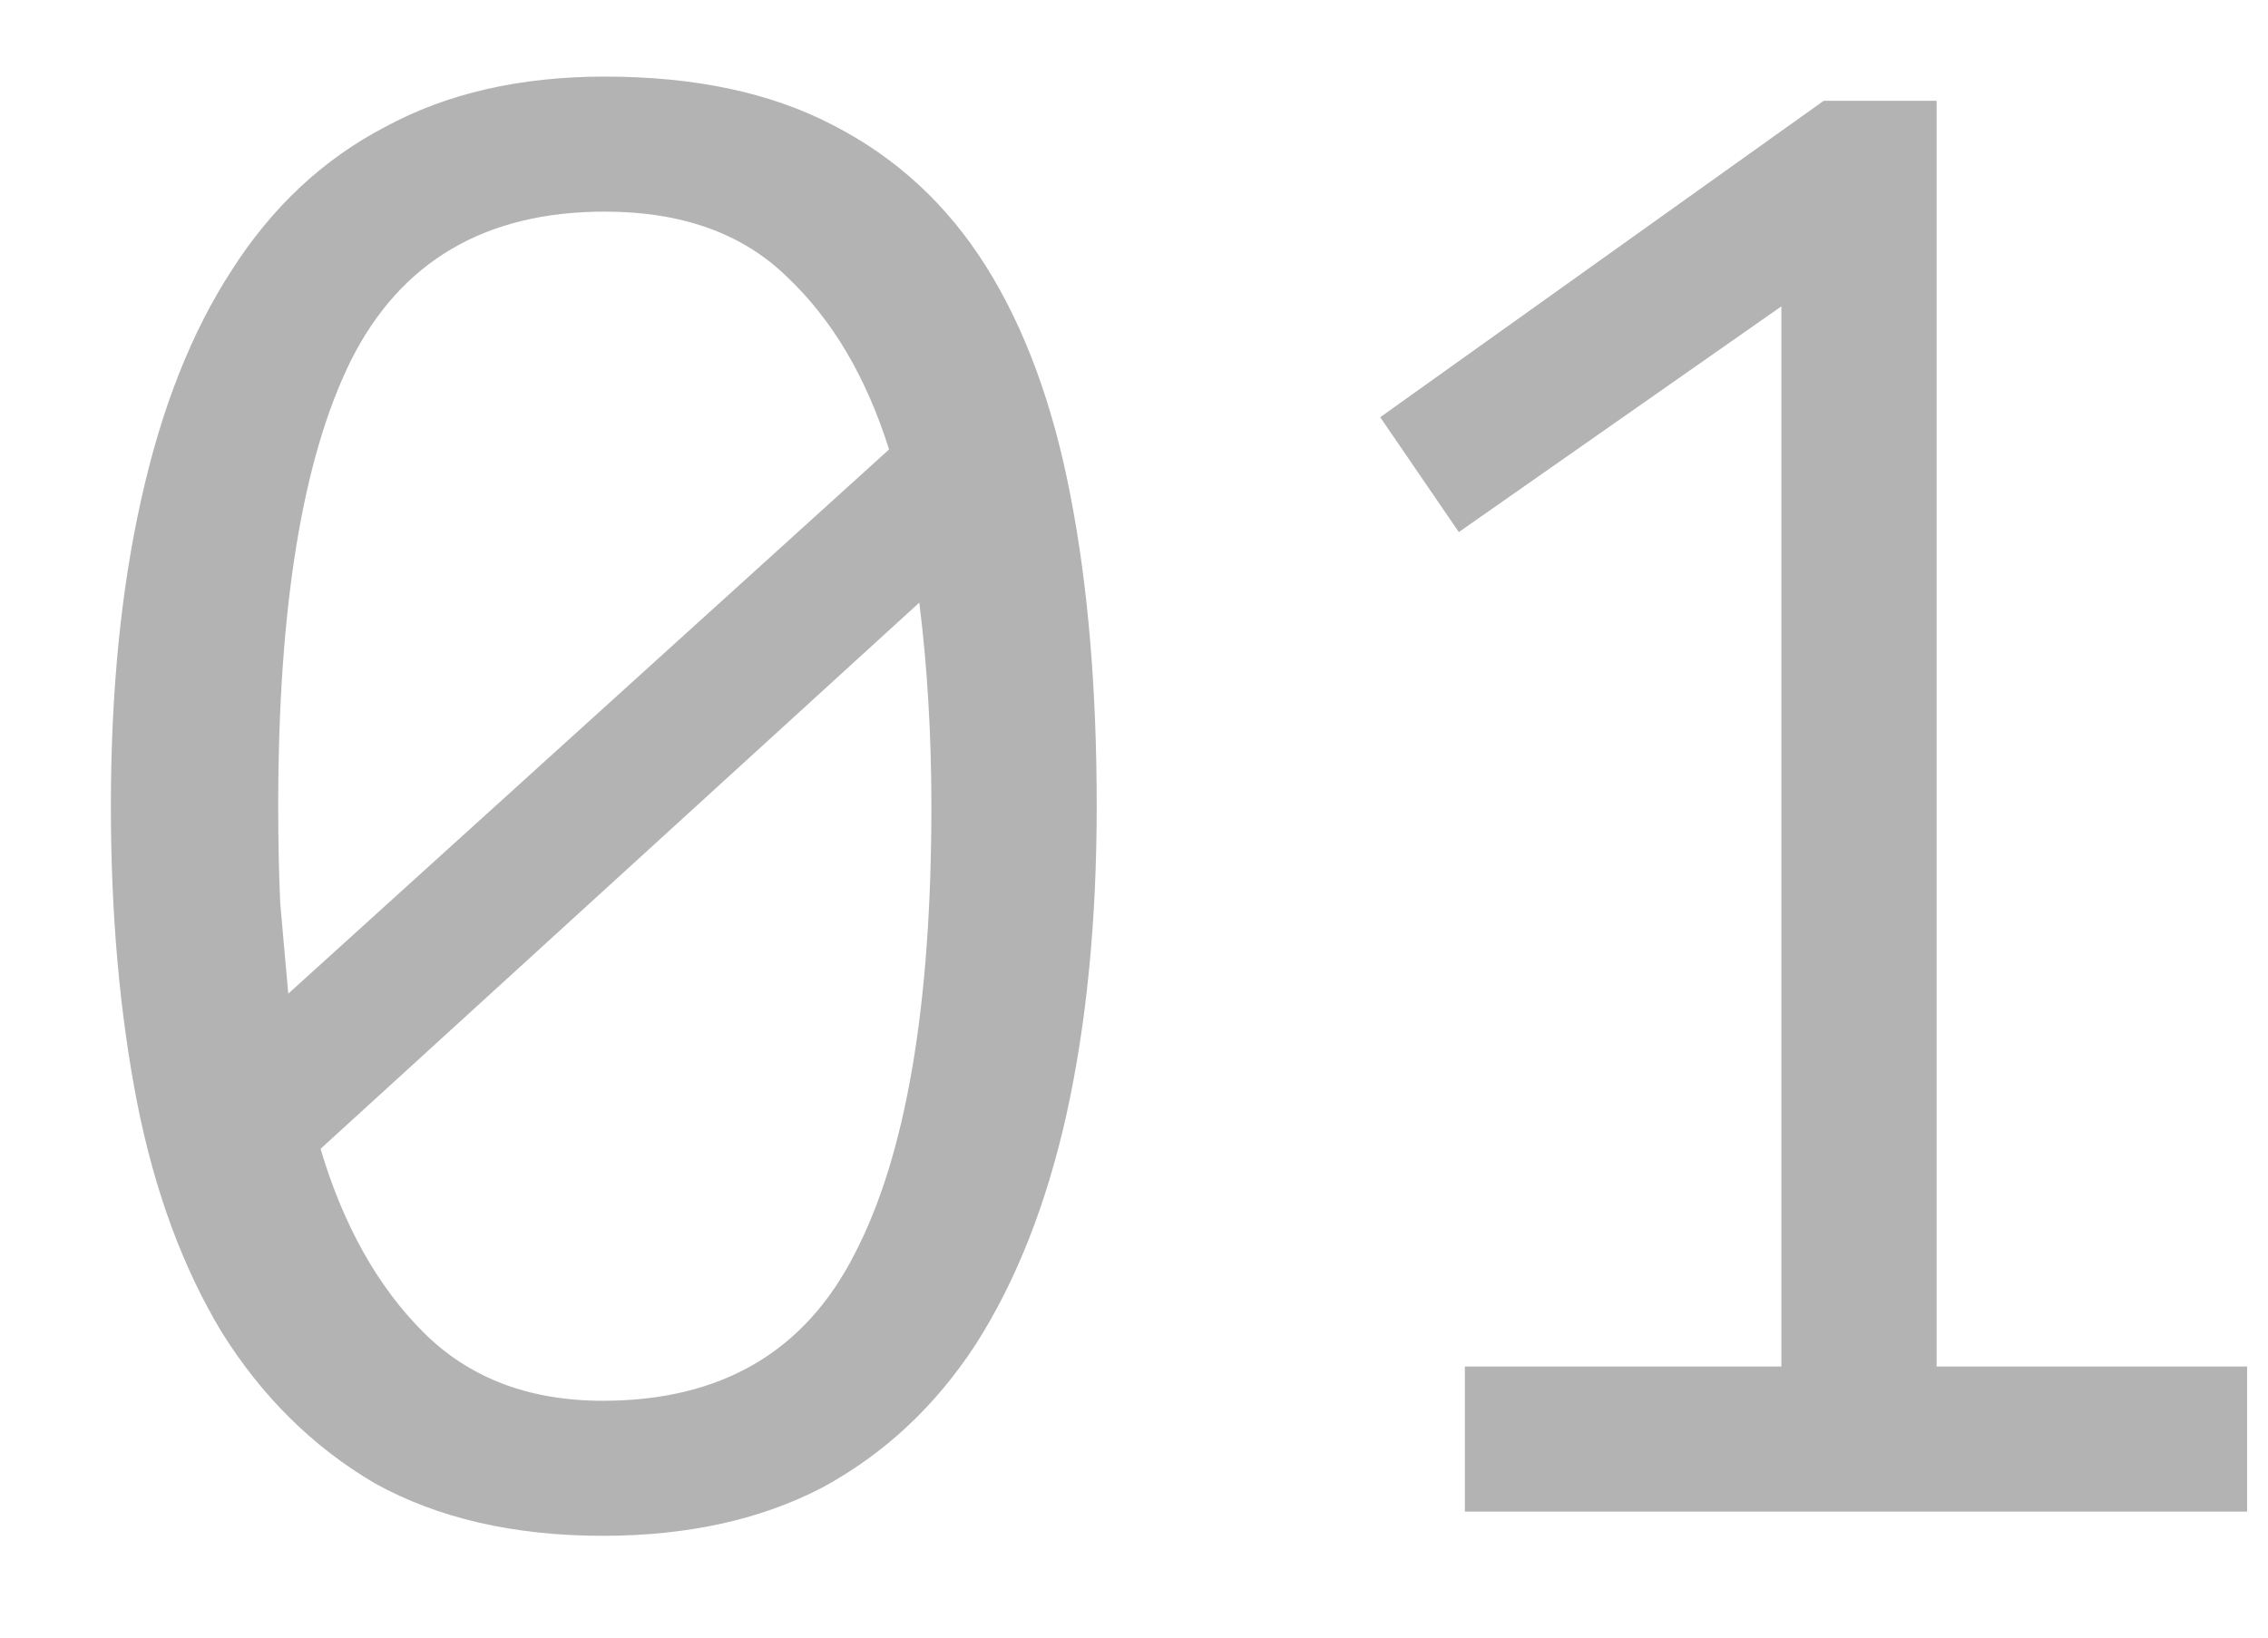 <svg width="18" height="13" viewBox="0 0 18 13" fill="none" xmlns="http://www.w3.org/2000/svg">
<path d="M0.88 6.4C0.88 5.493 0.96 4.683 1.12 3.968C1.28 3.243 1.52 2.635 1.84 2.144C2.16 1.643 2.565 1.264 3.056 1.008C3.547 0.741 4.128 0.608 4.8 0.608C5.515 0.608 6.117 0.736 6.608 0.992C7.109 1.248 7.515 1.621 7.824 2.112C8.133 2.603 8.357 3.211 8.496 3.936C8.635 4.651 8.704 5.472 8.704 6.4C8.704 7.307 8.624 8.123 8.464 8.848C8.304 9.563 8.064 10.171 7.744 10.672C7.424 11.163 7.019 11.541 6.528 11.808C6.037 12.064 5.456 12.192 4.784 12.192C4.08 12.192 3.477 12.053 2.976 11.776C2.485 11.488 2.08 11.088 1.76 10.576C1.451 10.064 1.227 9.456 1.088 8.752C0.949 8.037 0.88 7.253 0.88 6.4ZM7.392 6.4C7.392 5.835 7.36 5.296 7.296 4.784L2.544 9.12C2.725 9.728 2.997 10.213 3.36 10.576C3.723 10.939 4.197 11.12 4.784 11.12C5.723 11.12 6.389 10.731 6.784 9.952C7.189 9.173 7.392 7.989 7.392 6.4ZM2.208 6.4C2.208 6.667 2.213 6.923 2.224 7.168C2.245 7.413 2.267 7.653 2.288 7.888L7.056 3.568C6.875 2.992 6.603 2.533 6.24 2.192C5.888 1.851 5.408 1.68 4.8 1.68C3.851 1.68 3.179 2.075 2.784 2.864C2.4 3.643 2.208 4.821 2.208 6.4ZM11.626 10.848H14.138V2.432L11.578 4.224L10.954 3.312L14.474 0.8H15.37V10.848H17.834V12H11.626V10.848Z" fill="#B3B3B3"/>
</svg>
